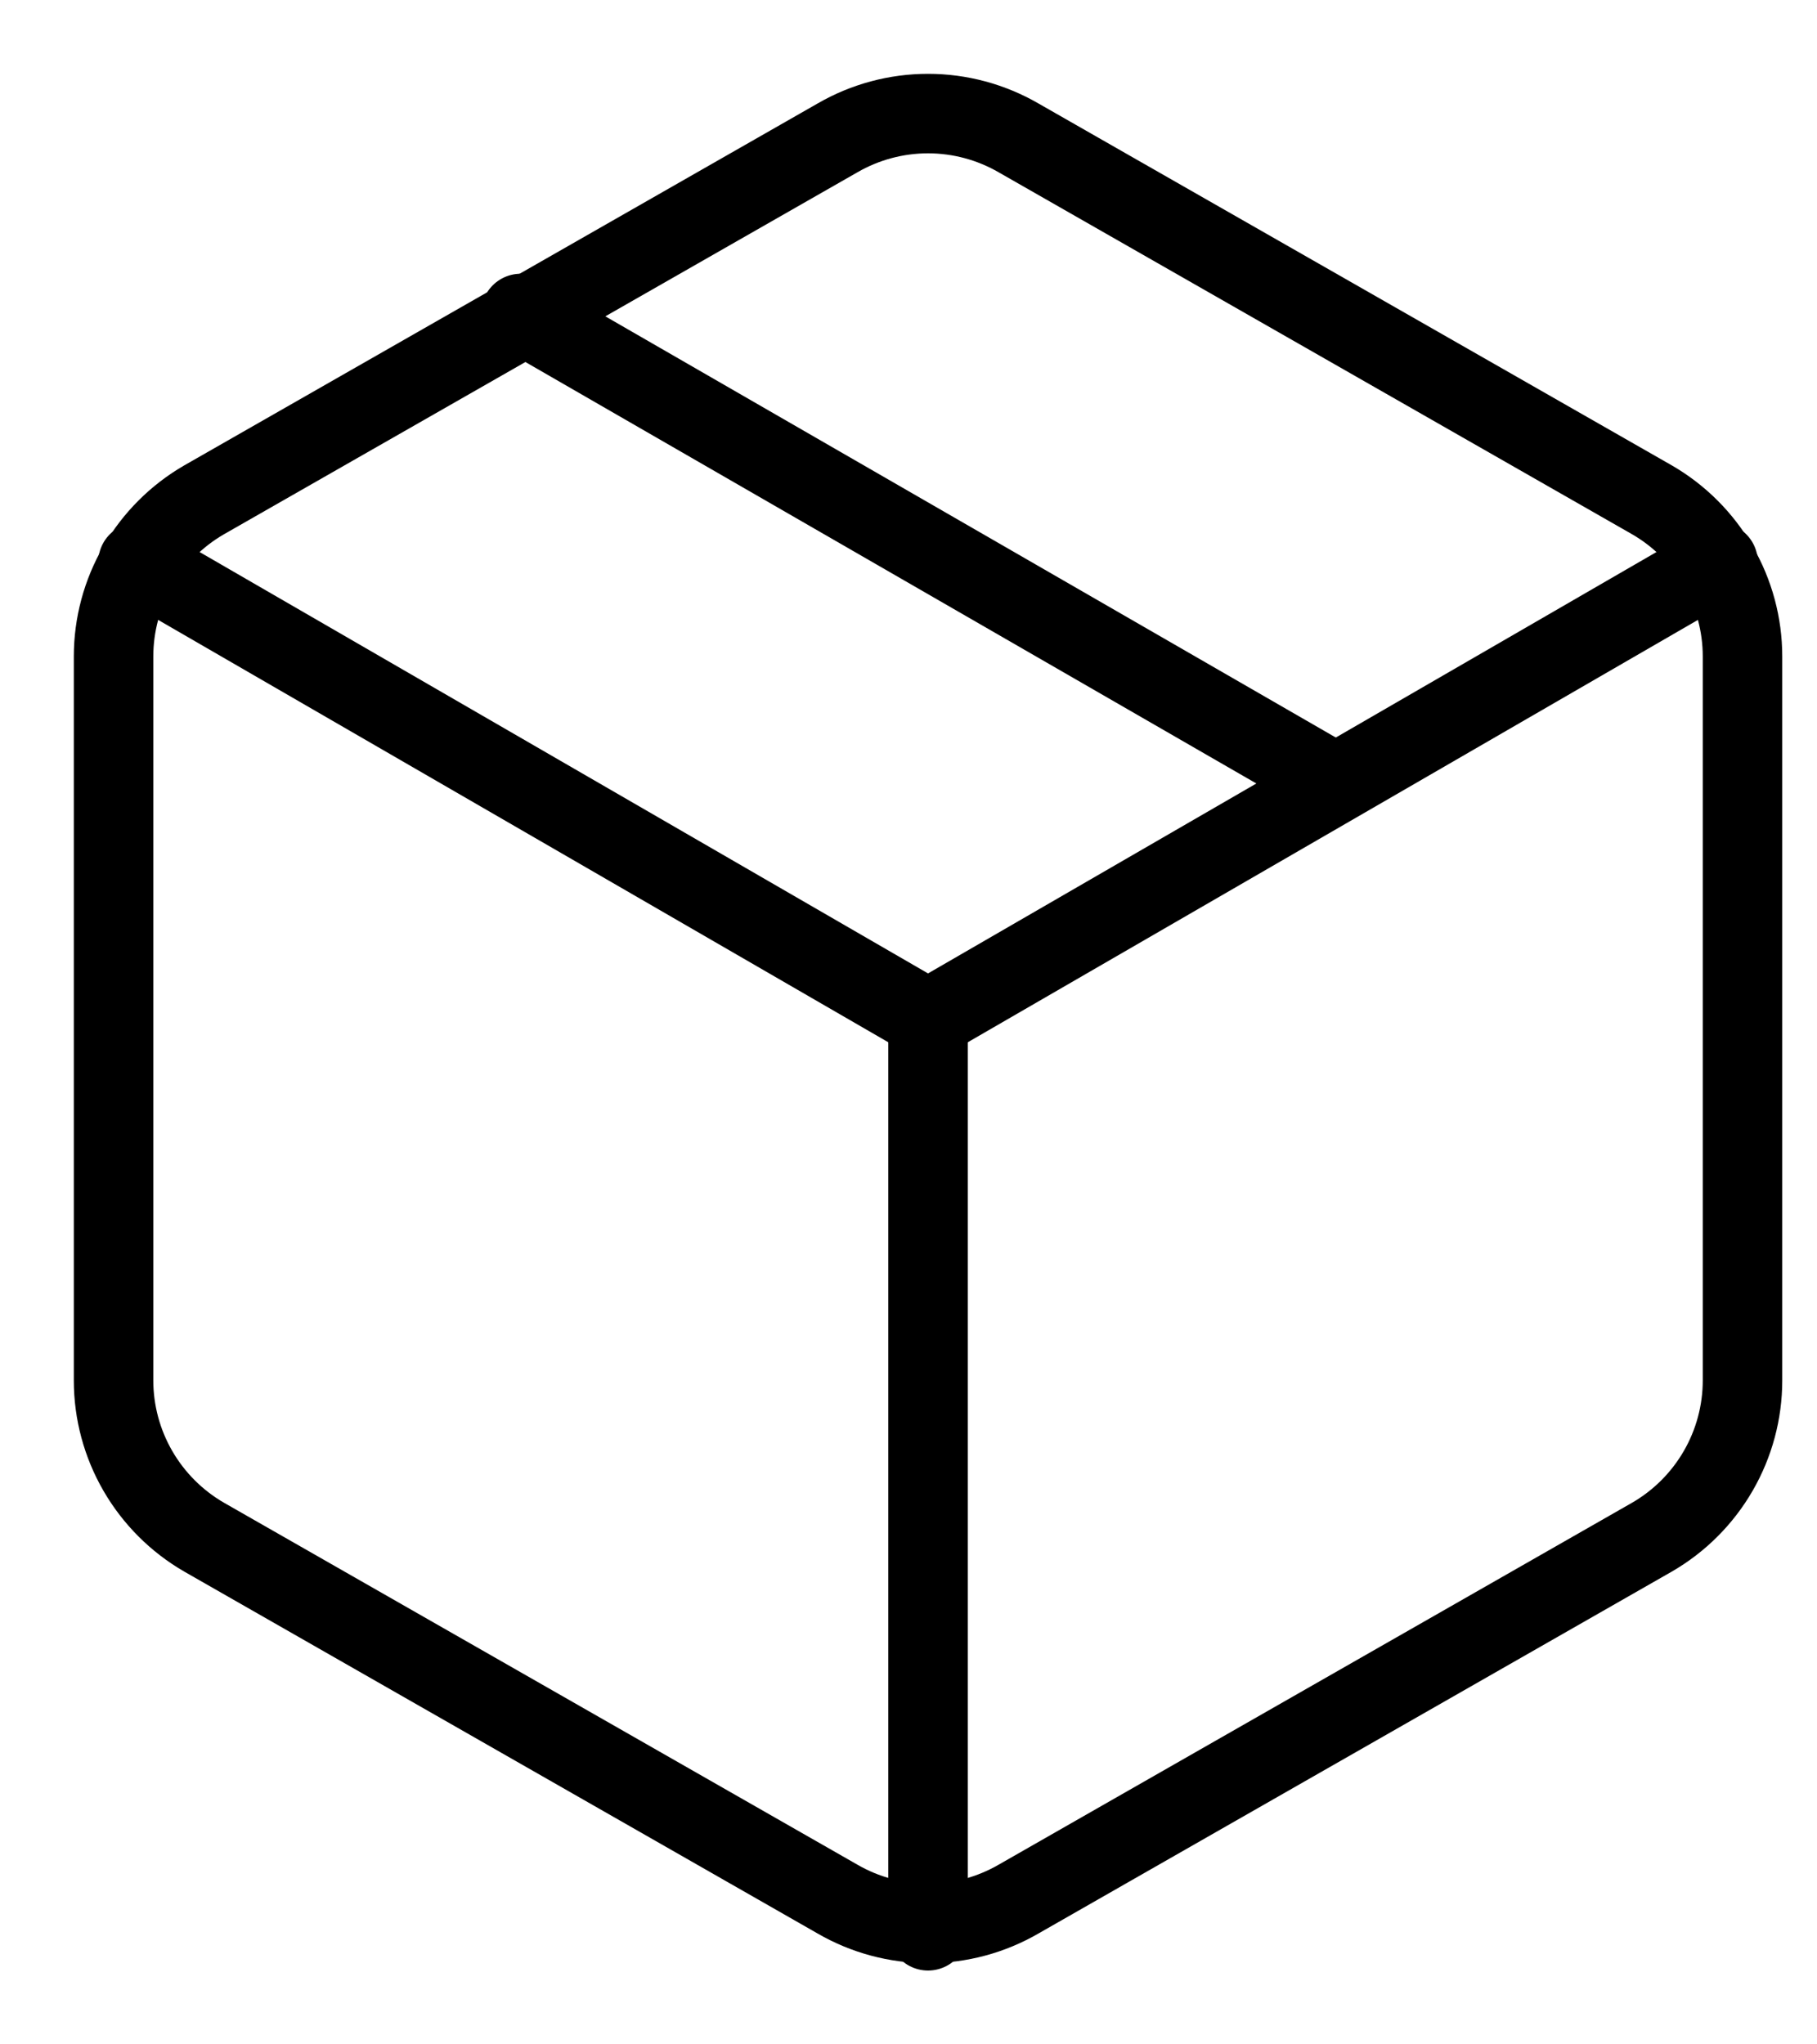 <svg width="16" height="18" viewBox="0 0 16 18" fill="none" xmlns="http://www.w3.org/2000/svg">
<path d="M11.758 6.895L4.586 2.76" stroke="black" stroke-width="0.7" stroke-linecap="round" stroke-linejoin="round"/>
<path d="M15.344 12.155V5.78C15.344 5.5 15.27 5.226 15.13 4.984C14.99 4.742 14.789 4.541 14.547 4.401L8.969 1.214C8.727 1.074 8.452 1 8.172 1C7.892 1 7.617 1.074 7.375 1.214L1.797 4.401C1.555 4.541 1.354 4.742 1.214 4.984C1.074 5.226 1 5.5 1 5.78V12.155C1 12.434 1.074 12.709 1.214 12.951C1.354 13.193 1.555 13.394 1.797 13.534L7.375 16.721C7.617 16.861 7.892 16.935 8.172 16.935C8.452 16.935 8.727 16.861 8.969 16.721L14.547 13.534C14.789 13.394 14.99 13.193 15.13 12.951C15.27 12.709 15.344 12.434 15.344 12.155Z" stroke="black" stroke-width="0.7" stroke-linecap="round" stroke-linejoin="round"/>
<path d="M1.215 4.951L8.172 8.975L15.129 4.951" stroke="black" stroke-width="0.7" stroke-linecap="round" stroke-linejoin="round"/>
<path d="M8.172 17V8.967" stroke="black" stroke-width="0.7" stroke-linecap="round" stroke-linejoin="round"/>
</svg>
